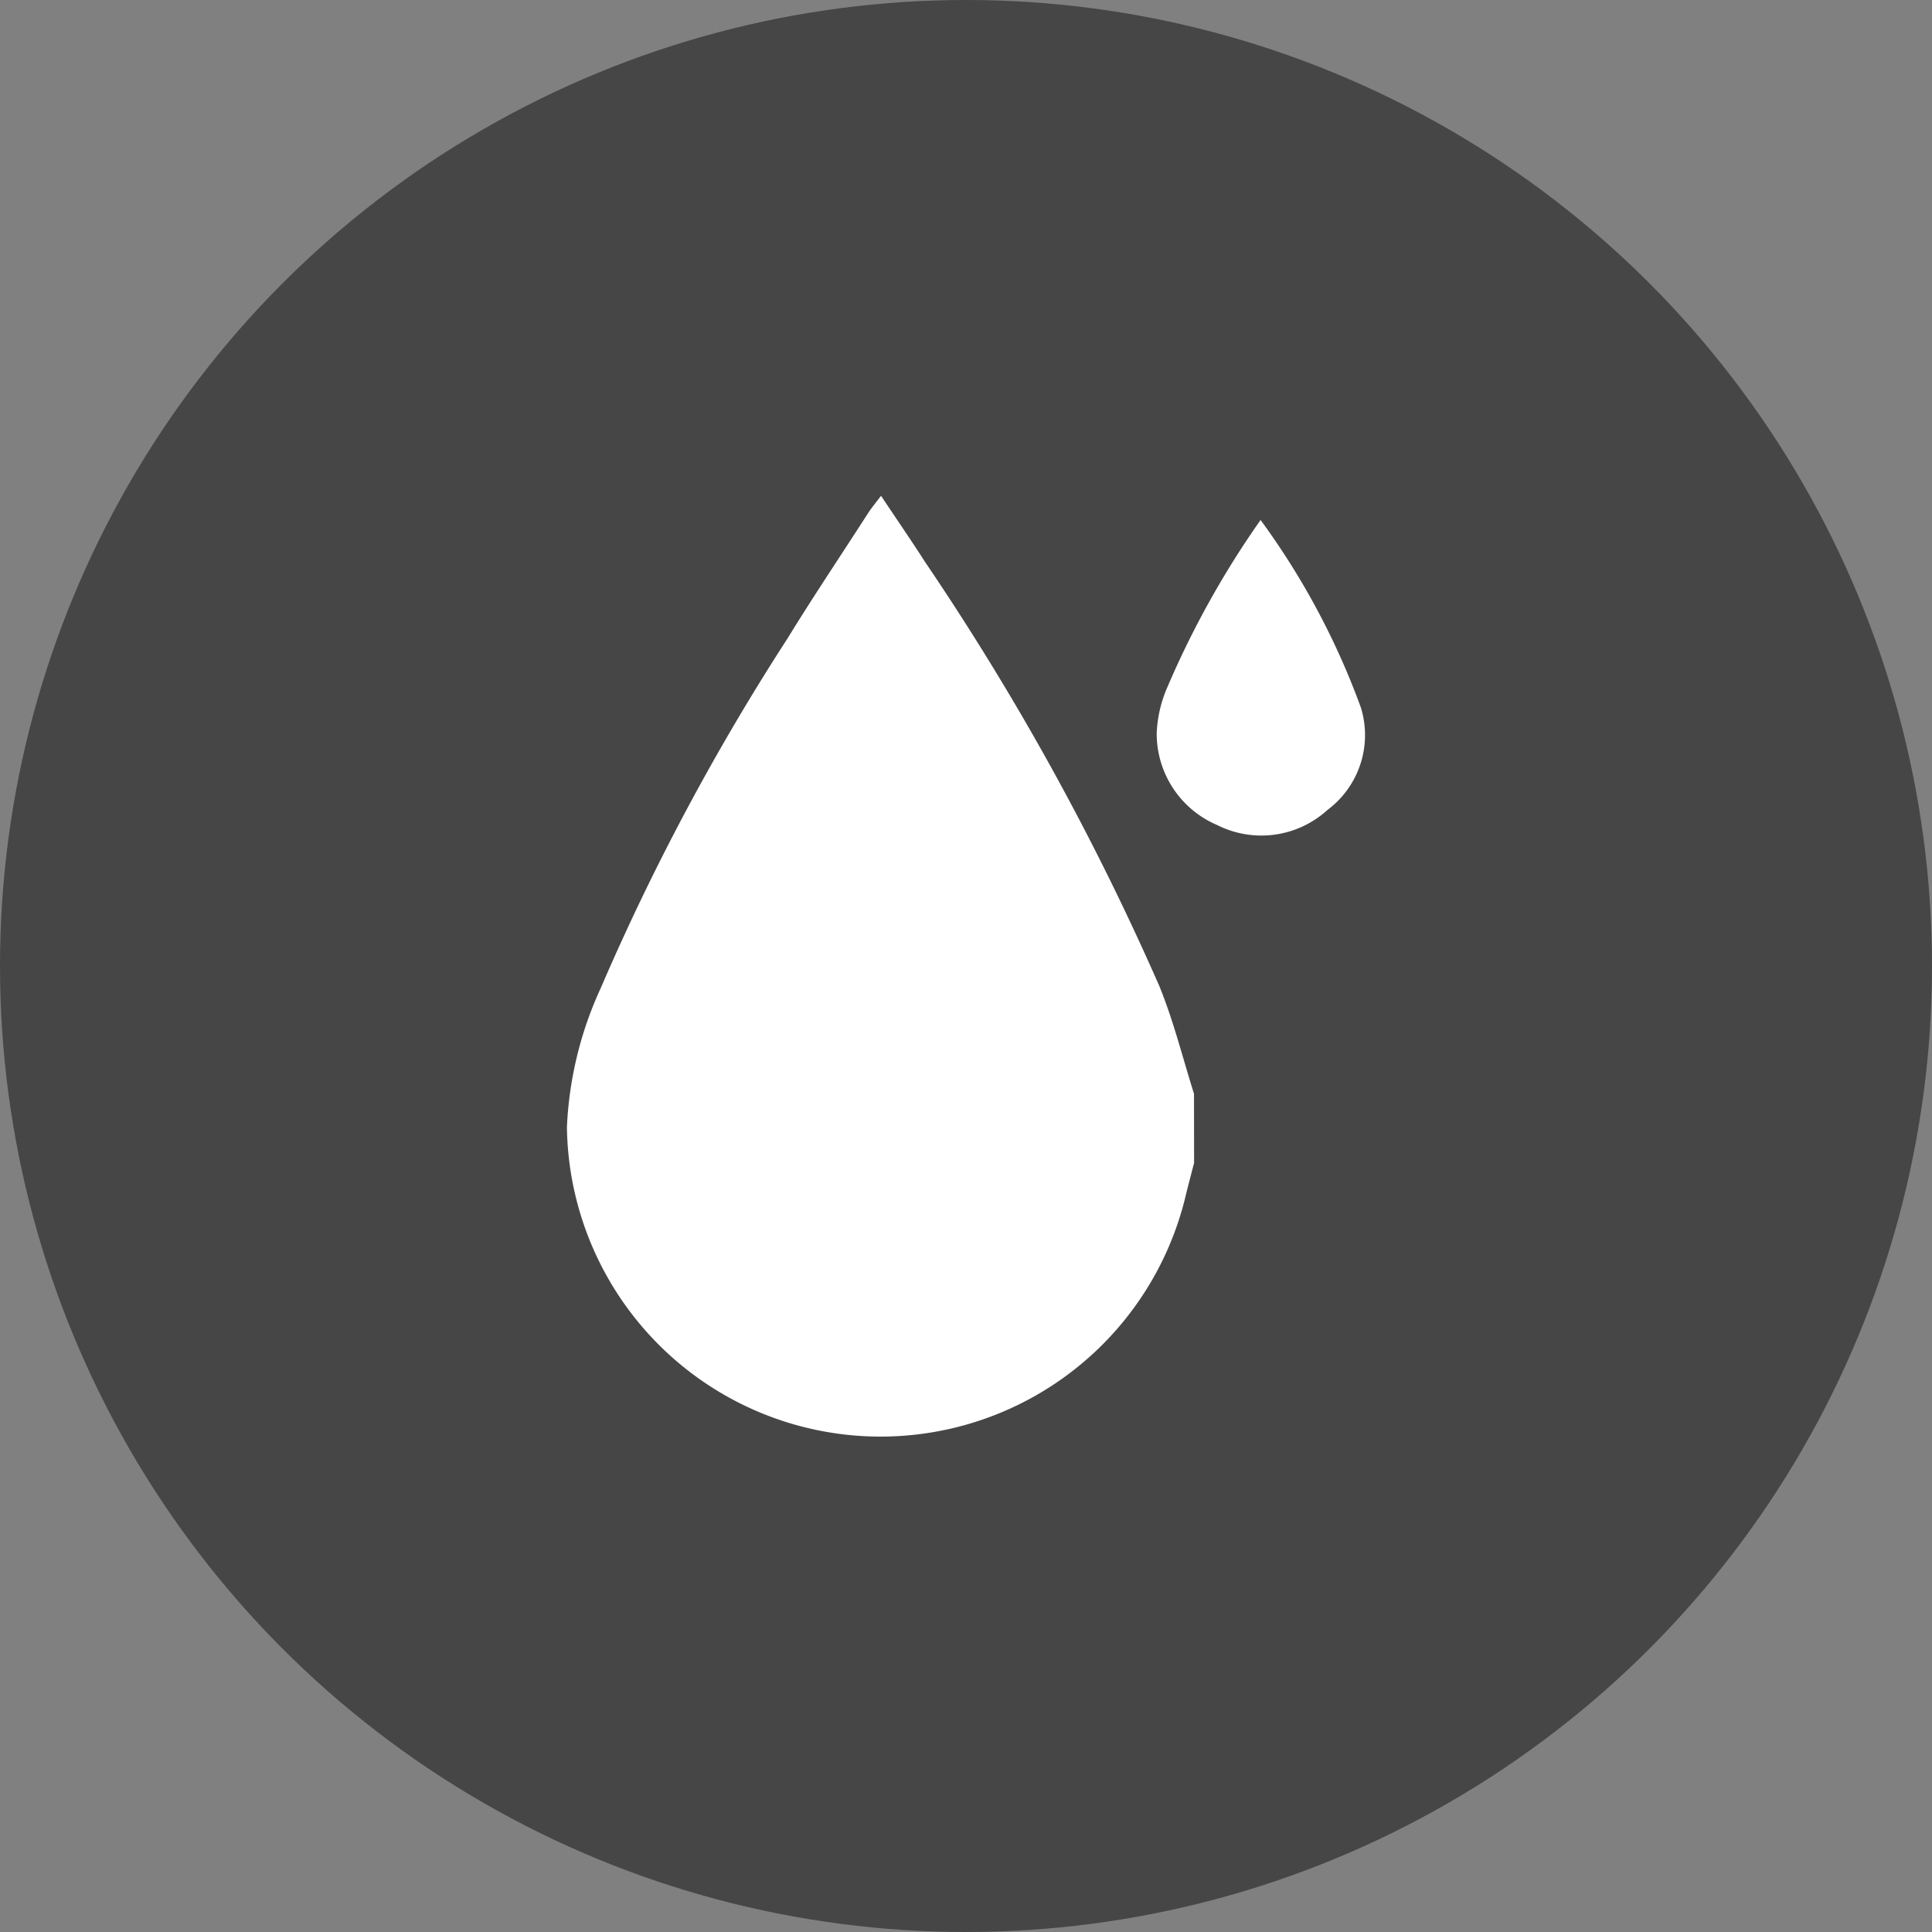 <svg id="Group_43" data-name="Group 43" xmlns="http://www.w3.org/2000/svg" width="21.65" height="21.65" viewBox="0 0 21.65 21.65">
  <rect x="0" y="0" width="21.65" height="21.65" fill="#808080" stroke="none"/>
  <g id="Group_41" data-name="Group 41" transform="translate(0 0)">
    <g id="Group_40" data-name="Group 40">
      <g id="Group_39" data-name="Group 39">
        <g id="Group_38" data-name="Group 38">
          <circle id="Ellipse_11" data-name="Ellipse 11" cx="10.825" cy="10.825" r="10.825" fill="#464646"/>
        </g>
      </g>
    </g>
  </g>
  <g id="_03jaoR.tif" data-name="03jaoR.tif" transform="translate(6.353 5.554)">
    <g id="Group_42" data-name="Group 42">
      <path id="Path_80" data-name="Path 80" d="M381.941,107.011c-.032.122-.064.244-.094.366a3.515,3.515,0,0,1-6.934-.767,4.156,4.156,0,0,1,.38-1.561,26.433,26.433,0,0,1,2.091-3.914c.29-.473.6-.933.9-1.4.04-.062.087-.119.149-.2.172.259.335.494.489.735a29.831,29.831,0,0,1,2.63,4.76c.159.39.26.8.388,1.206Z" transform="translate(-374.913 -99.533)" fill="#fff"/>
      <path id="Path_81" data-name="Path 81" d="M392.762,100.222a8.421,8.421,0,0,1,1.125,2.105,1.047,1.047,0,0,1-.375,1.144,1.1,1.1,0,0,1-1.235.17,1.113,1.113,0,0,1-.679-1.025,1.423,1.423,0,0,1,.122-.526A10.262,10.262,0,0,1,392.762,100.222Z" transform="translate(-384.989 -99.949)" fill="#fff"/>
    </g>
  </g>
</svg>
